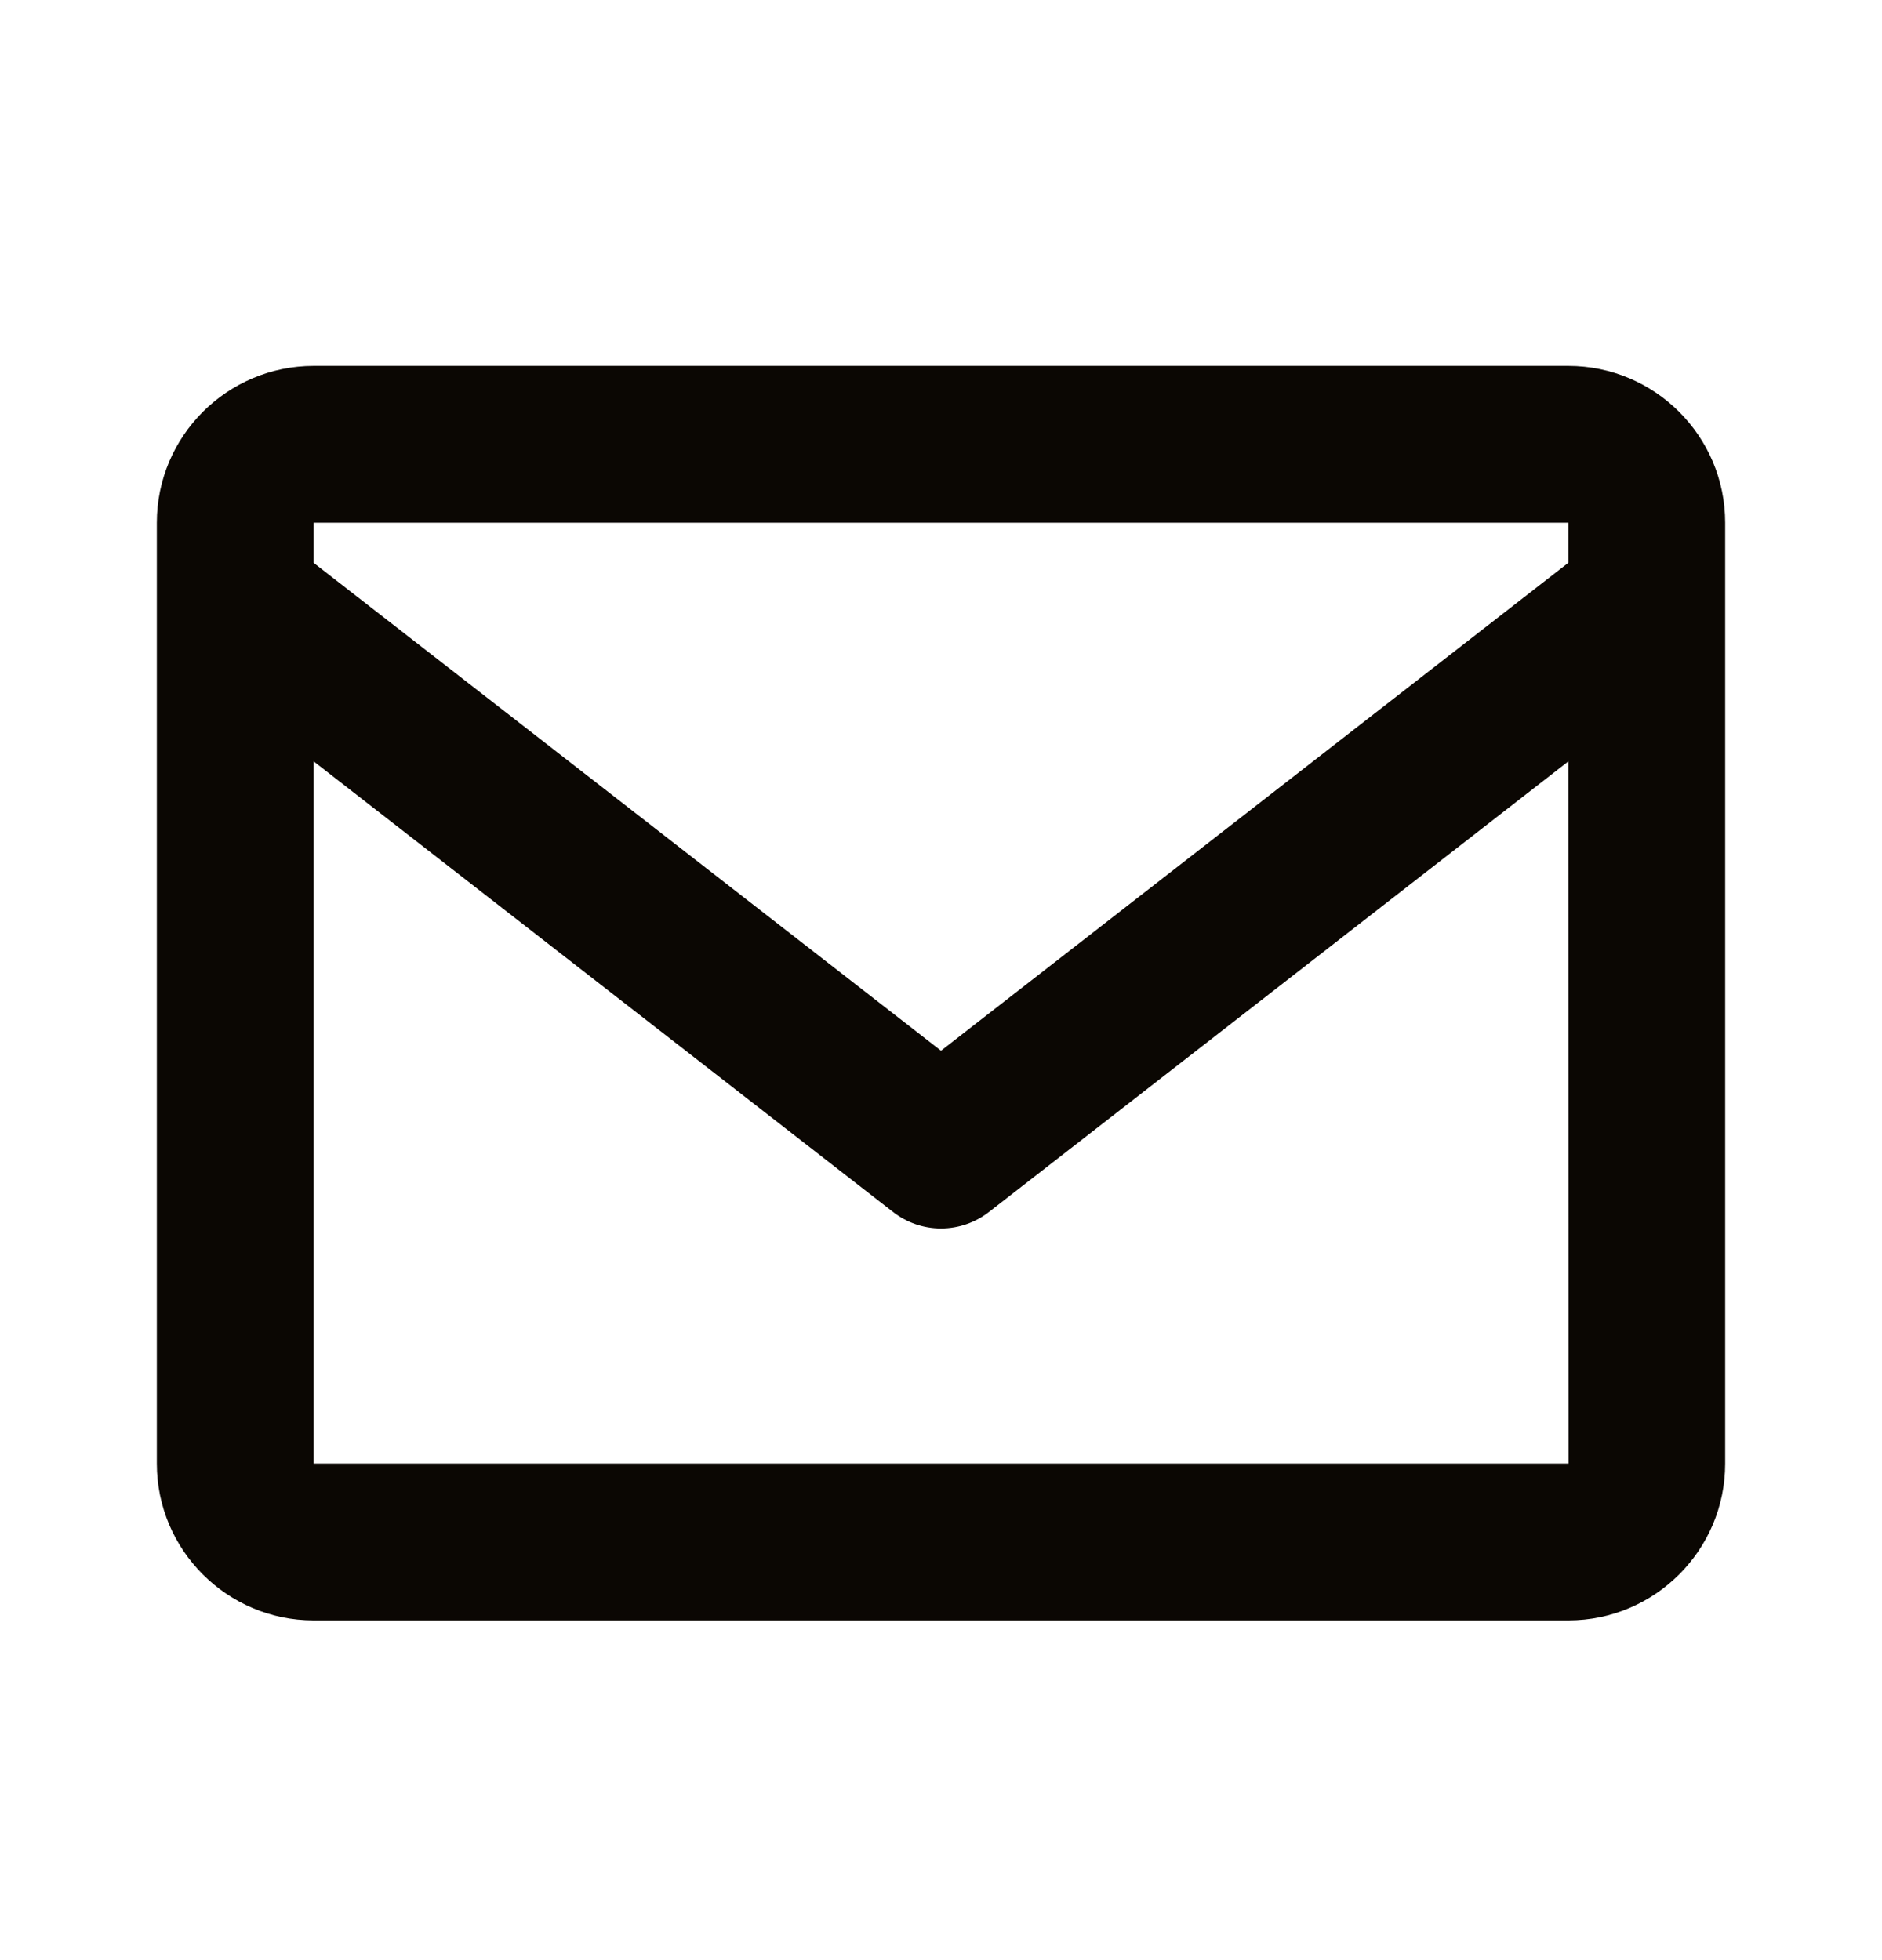 <svg width="24" height="25" viewBox="0 0 24 25" fill="none" xmlns="http://www.w3.org/2000/svg">
<path d="M20 4.667H4C2.897 4.667 2 5.564 2 6.667V18.667C2 19.77 2.897 20.667 4 20.667H20C21.103 20.667 22 19.77 22 18.667V6.667C22 5.564 21.103 4.667 20 4.667ZM20 6.667V7.178L12 13.401L4 7.179V6.667H20ZM4 18.667V9.711L11.386 15.456C11.561 15.593 11.777 15.668 12 15.668C12.223 15.668 12.439 15.593 12.614 15.456L20 9.711L20.002 18.667H4Z" fill="#0B0703"/>
</svg>
